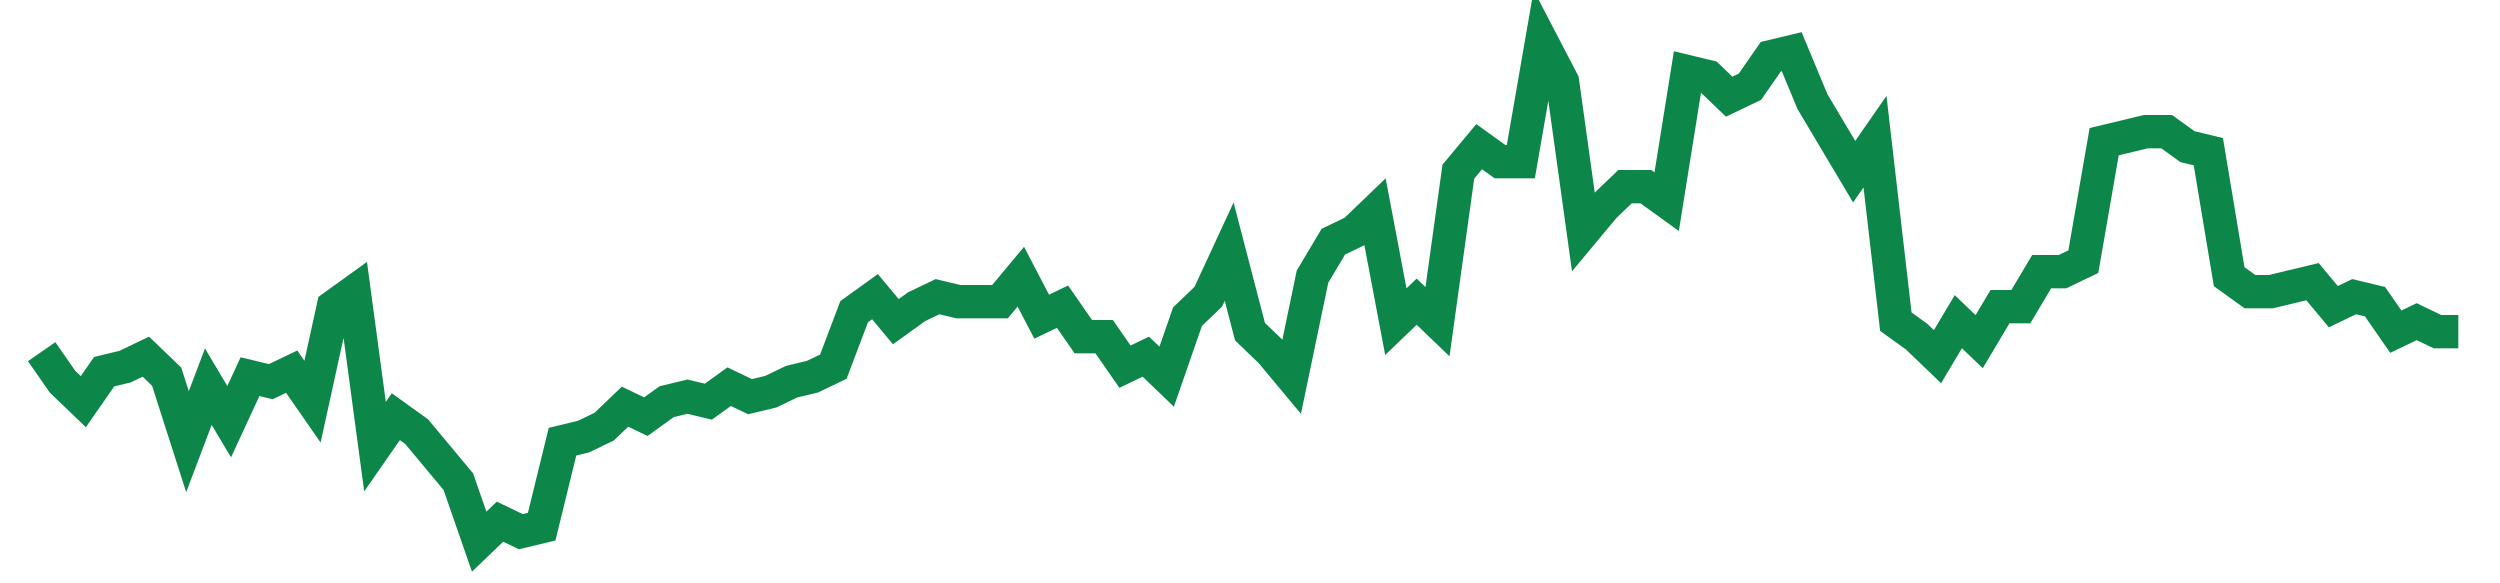 <svg width="300" height="70" viewBox="0 0 300 70" xmlns="http://www.w3.org/2000/svg">
    <path d="M 5,42.2 L 7.5,45.8 L 10,48.2 L 12.5,44.6 L 15,44 L 17.5,42.8 L 20,45.2 L 22.5,53 L 25,46.4 L 27.5,50.6 L 30,45.2 L 32.5,45.8 L 35,44.6 L 37.5,48.2 L 40,36.8 L 42.5,35 L 45,53.6 L 47.5,50 L 50,51.8 L 52.5,54.8 L 55,57.8 L 57.5,65 L 60,62.6 L 62.5,63.8 L 65,63.2 L 67.5,53 L 70,52.4 L 72.5,51.2 L 75,48.8 L 77.5,50 L 80,48.2 L 82.5,47.6 L 85,48.2 L 87.5,46.4 L 90,47.6 L 92.5,47 L 95,45.8 L 97.5,45.2 L 100,44 L 102.5,37.4 L 105,35.6 L 107.5,38.6 L 110,36.8 L 112.5,35.6 L 115,36.2 L 117.5,36.2 L 120,36.2 L 122.5,33.2 L 125,38 L 127.5,36.8 L 130,40.4 L 132.5,40.4 L 135,44 L 137.5,42.8 L 140,45.2 L 142.5,38 L 145,35.6 L 147.5,30.2 L 150,39.8 L 152.5,42.2 L 155,45.2 L 157.5,33.2 L 160,29 L 162.5,27.8 L 165,25.4 L 167.5,38.6 L 170,36.2 L 172.5,38.6 L 175,20.6 L 177.5,17.6 L 180,19.4 L 182.5,19.4 L 185,5 L 187.5,9.8 L 190,27.8 L 192.5,24.8 L 195,22.4 L 197.5,22.4 L 200,24.2 L 202.5,8.6 L 205,9.2 L 207.5,11.6 L 210,10.4 L 212.5,6.8 L 215,6.2 L 217.5,12.2 L 220,16.4 L 222.5,20.6 L 225,17 L 227.5,38.6 L 230,40.4 L 232.5,42.8 L 235,38.6 L 237.5,41 L 240,36.8 L 242.5,36.8 L 245,32.6 L 247.5,32.6 L 250,31.4 L 252.5,17 L 255,16.4 L 257.5,15.8 L 260,15.8 L 262.5,17.6 L 265,18.2 L 267.5,33.2 L 270,35 L 272.5,35 L 275,34.4 L 277.5,33.8 L 280,36.8 L 282.5,35.6 L 285,36.2 L 287.5,39.8 L 290,38.6 L 292.5,39.8 L 295,39.8" fill="none" stroke="#0D8749" stroke-width="4"/>
</svg>